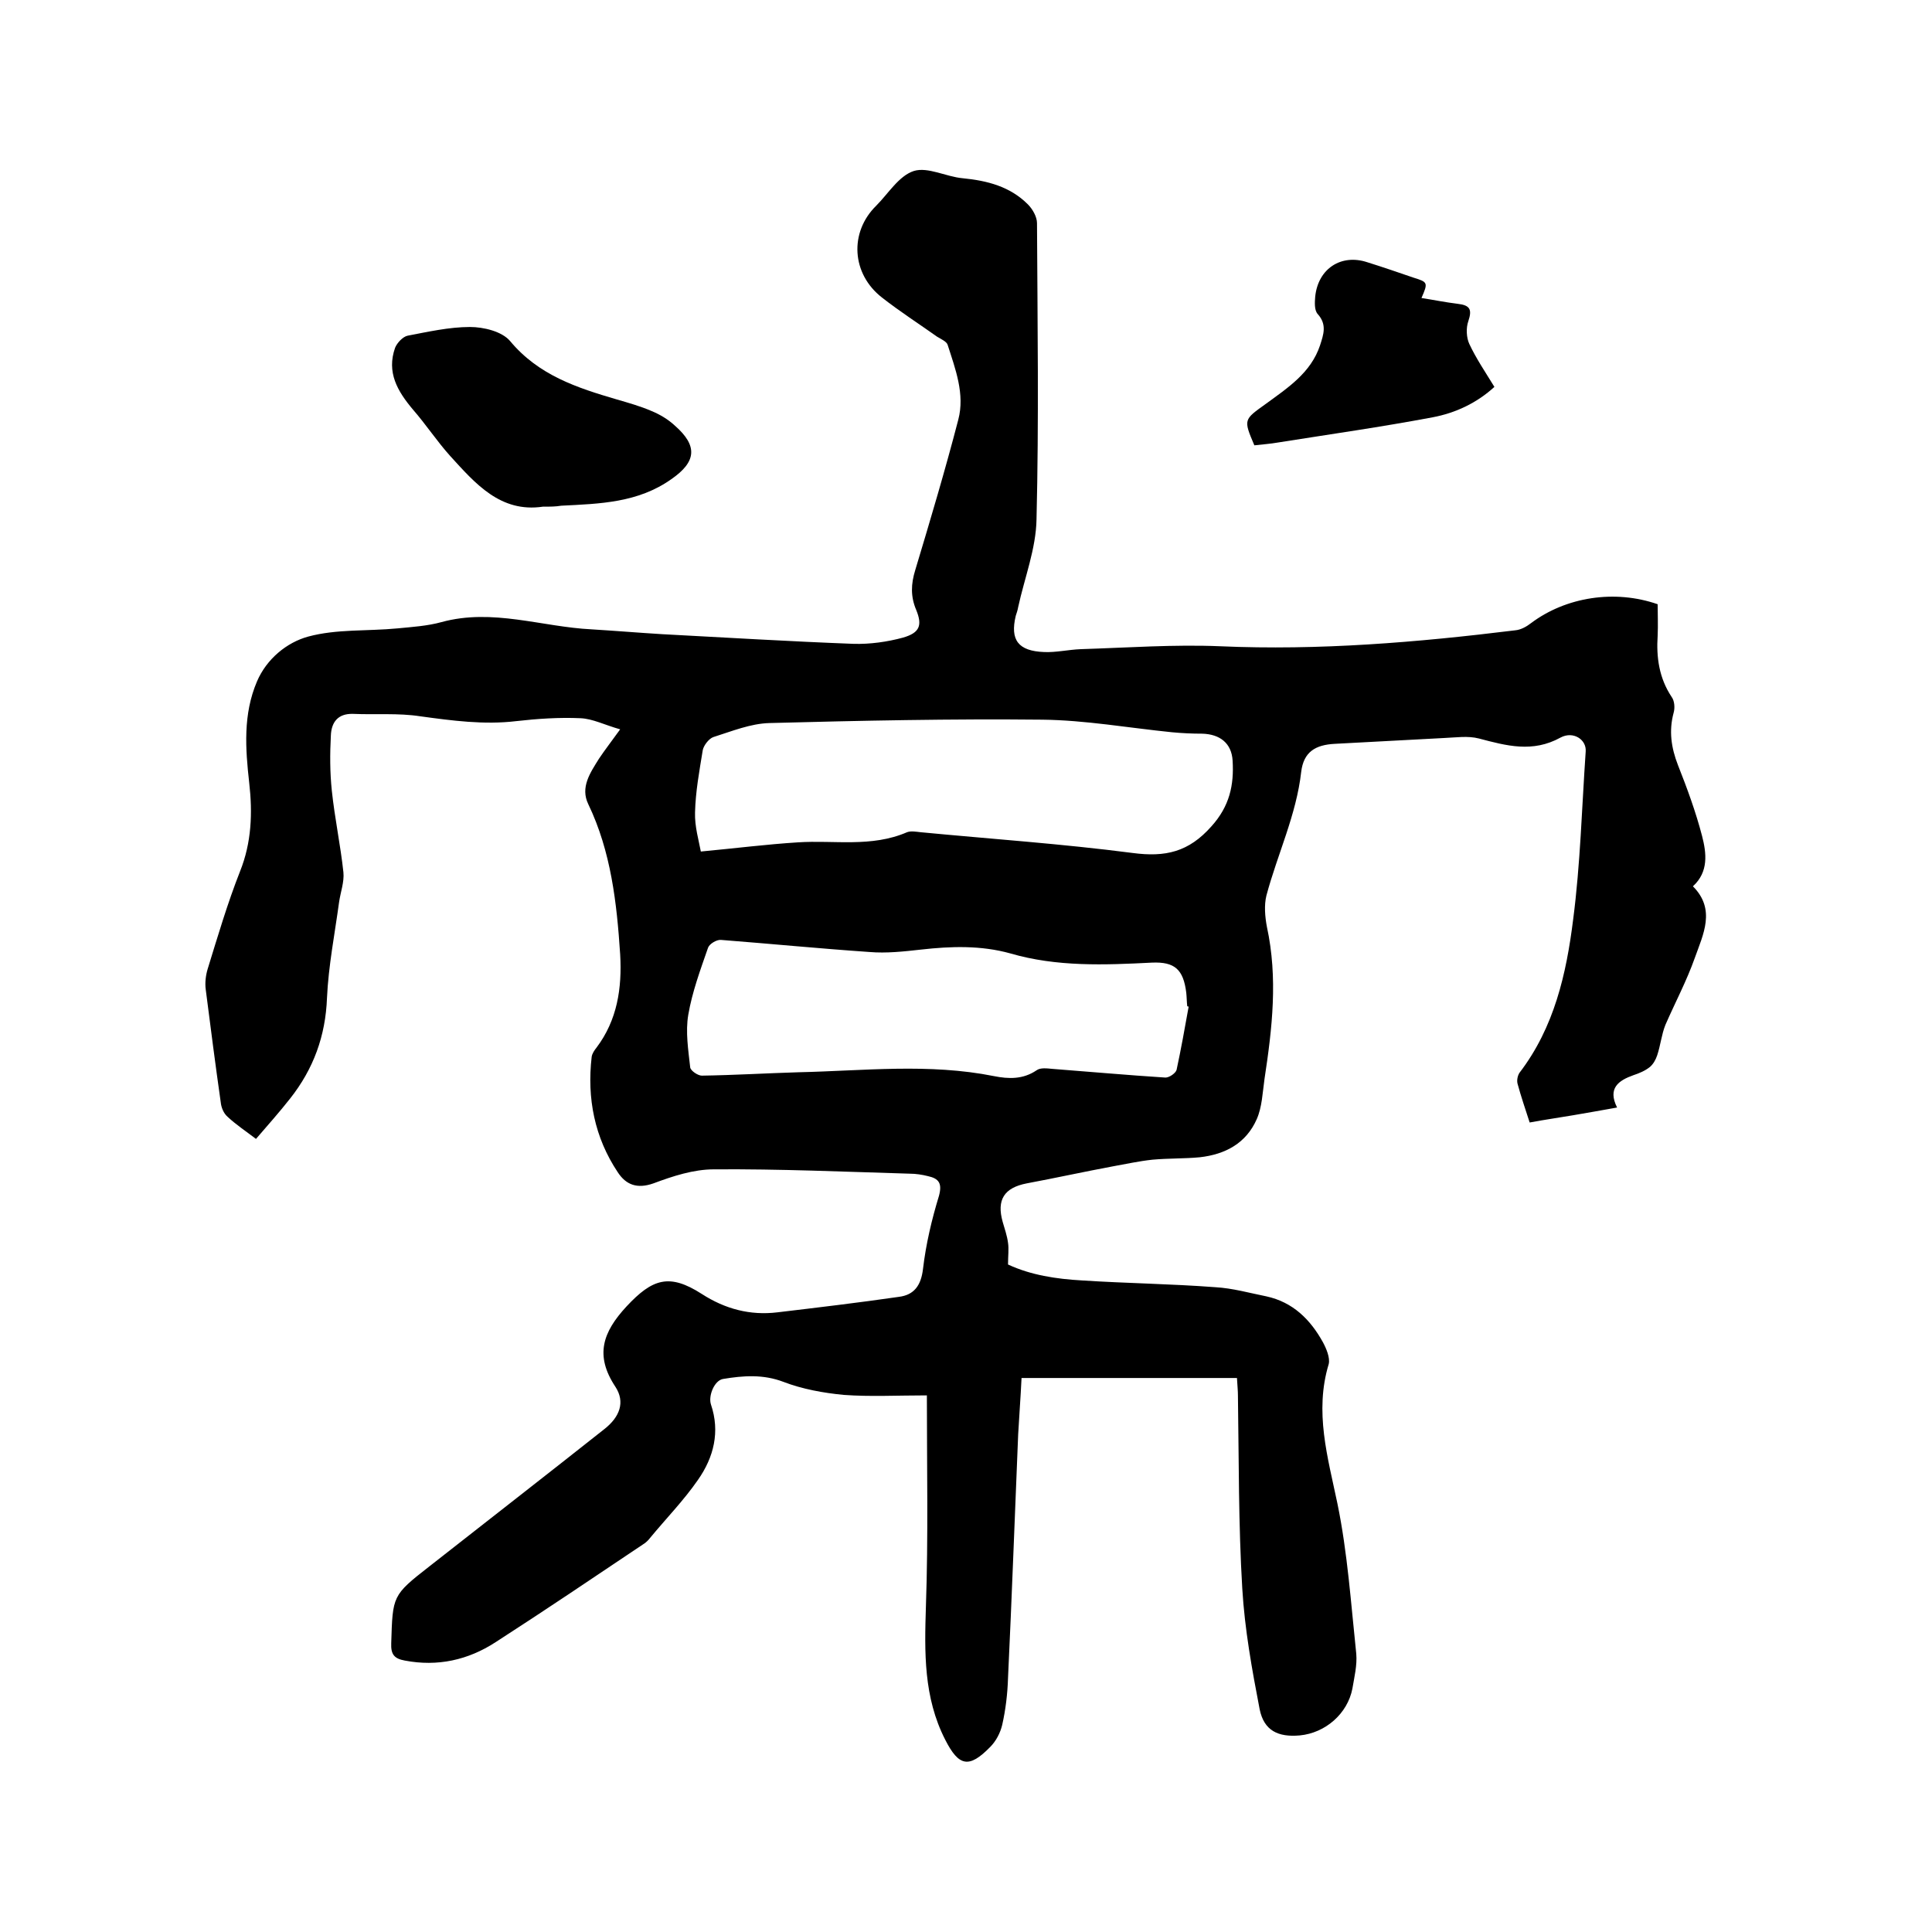 <svg enable-background="new 0 0 400 400" viewBox="0 0 400 400" xmlns="http://www.w3.org/2000/svg"><path d="m191.9 288.9c-6.2 0-11.7.3-17.2-.1-4.2-.4-8.6-1.2-12.5-2.7-4.2-1.6-8.3-1.3-12.5-.6-1.8.3-3.1 3.5-2.5 5.3 1.9 5.6.6 10.9-2.7 15.6-2.9 4.2-6.6 8-9.9 12-.3.4-.7.8-1.1 1.1-10.3 6.9-20.5 13.8-30.9 20.5-5.7 3.7-12 5.1-18.8 3.8-2.2-.4-2.9-1.3-2.8-3.6.3-9.8.2-9.9 7.9-15.9 12.1-9.5 24.2-18.9 36.2-28.4 3.2-2.5 4.4-5.6 2.3-8.8-4.3-6.5-2.6-11.3 2.3-16.6 5.4-5.8 8.9-6.9 15.6-2.6 4.8 3.1 10 4.5 15.7 3.8 8.4-1 16.8-2 25.1-3.2 3.2-.4 4.6-2.4 5-5.8.6-5.1 1.8-10.2 3.3-15.1.7-2.6 0-3.6-2.3-4.1-1.2-.3-2.5-.5-3.7-.5-13.5-.4-27-1-40.6-.9-4.2 0-8.5 1.4-12.5 2.9-3.4 1.2-5.7.3-7.4-2.3-4.8-7.2-6.4-15.3-5.4-23.9.1-.7.6-1.4 1-1.9 4.3-5.7 5.3-12.3 4.9-19.3-.7-10.7-1.9-21.3-6.6-31.1-1.7-3.5.4-6.5 2.2-9.4 1.2-1.8 2.6-3.6 4.4-6.1-3.2-.9-5.7-2.2-8.2-2.3-4.4-.2-8.9.1-13.3.6-6.7.8-13.3-.1-19.9-1-4.5-.7-9.2-.3-13.9-.5-3.2-.1-4.5 1.8-4.6 4.5-.2 3.8-.2 7.6.2 11.4.6 5.7 1.8 11.3 2.4 16.9.2 2-.6 4.1-.9 6.2-.9 6.6-2.2 13.2-2.5 19.8-.3 7.9-2.8 14.7-7.6 20.8-2.2 2.8-4.6 5.5-7.1 8.4-2.1-1.6-4.2-3-5.9-4.6-.8-.7-1.3-1.9-1.4-3-1.1-7.7-2.1-15.5-3.1-23.3-.2-1.4 0-3 .4-4.3 2.1-6.8 4.1-13.6 6.7-20.2 2.4-6 2.6-12.1 1.9-18.3-.8-7.1-1.3-14.2 1.6-21 2-4.7 6.2-8.1 10.6-9.3 5.9-1.6 12.3-1.1 18.5-1.7 3.1-.3 6.2-.5 9.1-1.3 10.6-2.9 20.8 1 31.1 1.5 4.9.3 9.7.7 14.6 1 13.2.7 26.4 1.5 39.6 2 3.4.1 7-.4 10.3-1.3 3.4-1 4-2.5 2.7-5.7-1.2-2.8-1.1-5.4-.2-8.3 3.1-10.3 6.2-20.7 8.9-31.1 1.4-5.3-.6-10.5-2.2-15.5-.2-.7-1.4-1.2-2.2-1.7-3.8-2.7-7.7-5.2-11.4-8.1-6.3-4.9-6.8-13.5-1.2-19 2.5-2.5 4.7-6.2 7.8-7.2 2.9-.9 6.7 1.2 10.1 1.5 5.1.5 9.8 1.7 13.5 5.4 1 1 1.9 2.6 1.9 3.9.1 20.4.4 40.9-.1 61.3-.1 6.1-2.5 12.2-3.8 18.2-.1.6-.3 1.2-.5 1.8-1.2 5 .5 7.3 5.9 7.5 2.5.1 5-.5 7.6-.6 9.6-.3 19.3-1 28.8-.6 20.5.9 40.8-.8 61.1-3.3 1.2-.1 2.4-.8 3.3-1.5 7.2-5.4 17.3-7 26.2-3.9 0 2.1.1 4.3 0 6.5-.3 4.5.3 8.8 2.9 12.7.6.8.7 2.3.4 3.3-1 3.7-.5 7.2.9 10.8 1.9 4.8 3.7 9.7 5 14.7.9 3.5 1.4 7.4-1.9 10.4 4.8 4.8 2.1 10 .4 14.8s-4.1 9.3-6.1 13.9c-.8 2-1 4.2-1.7 6.3-.3.9-.8 1.8-1.5 2.4-1 .8-2.2 1.3-3.4 1.7-3.1 1.1-5.4 2.7-3.4 6.7-3.3.6-6.2 1.1-9.1 1.6s-5.8.9-9 1.5c-.9-2.8-1.8-5.4-2.5-8-.2-.7 0-1.7.4-2.3 7.2-9.4 9.7-20.5 11.1-31.7 1.5-11.5 1.8-23.2 2.6-34.8.2-2.5-2.6-4.3-5.2-2.9-5.8 3.2-11.2 1.7-16.9.2-2.3-.6-4.8-.2-7.3-.1-7.5.4-15 .8-22.5 1.2-4.1.2-6.5 1.7-7 5.8-1 8.9-4.9 17-7.2 25.6-.5 2-.3 4.4.1 6.5 2.3 10.6 1.1 21-.5 31.5-.4 2.8-.5 5.8-1.6 8.3-2.2 5-6.5 7.3-11.8 7.9-3.2.3-6.5.2-9.8.5-2.8.3-5.5.9-8.3 1.4-5.9 1.1-11.8 2.4-17.7 3.5-4.7.9-6.3 3.4-5 8 .4 1.4.9 2.8 1.1 4.3.2 1.3 0 2.7 0 4.5 4.7 2.2 10 3 15.3 3.3 9.2.6 18.4.7 27.6 1.4 3.6.2 7.1 1.2 10.6 1.9 5.5 1.2 9.1 4.8 11.7 9.5.7 1.3 1.5 3.2 1.2 4.5-3 9.9-.2 19.3 1.8 28.9 2.1 10.2 2.8 20.7 3.9 31.1.2 2.4-.4 4.8-.8 7.2-1 5.2-5.6 9.2-10.9 9.7-4.5.4-7.4-1-8.3-5.4-1.6-8.3-3.1-16.6-3.6-25-.8-13.3-.7-26.7-.9-40 0-.9-.1-1.9-.2-3.6-14.8 0-29.6 0-44.6 0-.2 4.2-.5 8-.7 11.7-.7 16.8-1.3 33.6-2.1 50.4-.1 3.3-.5 6.6-1.2 9.7-.4 1.7-1.3 3.4-2.5 4.6-4.4 4.5-6.5 4-9.3-1.5-4.5-8.8-4.3-18.1-4-27.6.5-14.4.2-28.8.2-43.7zm-46.8-112.6c7.4-.7 13.7-1.5 20.1-1.9 7.5-.5 15.2 1.1 22.6-2.1.8-.3 1.9-.1 2.8 0 14.6 1.4 29.3 2.4 43.9 4.3 6.8.9 11.6-.2 16.3-5.5 3.8-4.2 4.7-8.6 4.4-13.6-.2-3.6-2.6-5.5-6.3-5.6-2.1 0-4.2-.1-6.3-.3-8.9-.9-17.9-2.5-26.8-2.6-18.8-.2-37.7.2-56.5.7-3.9.1-7.8 1.7-11.6 2.9-.9.3-2 1.7-2.2 2.7-.7 4.3-1.5 8.6-1.6 12.9-.1 2.9.8 5.9 1.2 8.1zm101 32.1c-.1 0-.2 0-.3-.1-.1-.9-.1-1.9-.2-2.8-.6-4.8-2.4-6.4-7.1-6.2-9.8.5-19.7.9-29.3-1.9-6.1-1.7-12.3-1.5-18.5-.8-3.6.4-7.2.8-10.7.5-10.2-.7-20.4-1.7-30.7-2.5-.9-.1-2.4.8-2.7 1.6-1.6 4.6-3.3 9.2-4.1 13.9-.6 3.5 0 7.3.4 10.9.1.7 1.6 1.7 2.4 1.7 6.7-.1 13.3-.5 20-.7 13.5-.3 27-1.9 40.5.8 3 .6 6 .7 8.8-1.2.8-.6 2.2-.4 3.3-.3 7.8.6 15.6 1.3 23.4 1.8.8 0 2.1-.9 2.3-1.6.9-4.2 1.7-8.6 2.5-13.1z"/><path d="m112.4 104.9c-8.8 1.3-14-4.8-19.2-10.5-2.7-3-5-6.5-7.7-9.6-3.2-3.8-5.5-7.7-3.7-12.8.4-1 1.6-2.3 2.6-2.5 4.2-.8 8.6-1.8 12.9-1.8 2.8 0 6.6.9 8.3 2.9 5.9 7.1 13.9 9.7 22.1 12.1 2.4.7 4.9 1.4 7.2 2.4 1.7.7 3.4 1.7 4.8 3 4.8 4.2 4.5 7.5-.7 11.1-6.9 4.9-14.8 5.1-22.8 5.5-1.2.2-2.3.2-3.8.2z"/><path d="m294.3 61.7c2.6.4 5 .9 7.5 1.2 2.6.3 3 1.2 2.2 3.6-.5 1.4-.4 3.4.2 4.7 1.4 3 3.3 5.8 5.2 8.9-3.6 3.3-8 5.4-12.8 6.3-10.6 2-21.2 3.5-31.9 5.2-1.7.3-3.3.4-5 .6-2.3-5.4-2.2-5.3 2.4-8.6 4.5-3.3 9.3-6.4 11.2-12.1.7-2.2 1.5-4.3-.5-6.5-.7-.8-.6-2.4-.5-3.6.6-5.8 5.4-8.9 10.8-7.1 3.2 1 6.4 2.1 9.6 3.2 2.9.9 3 1 1.6 4.2z"/></svg>